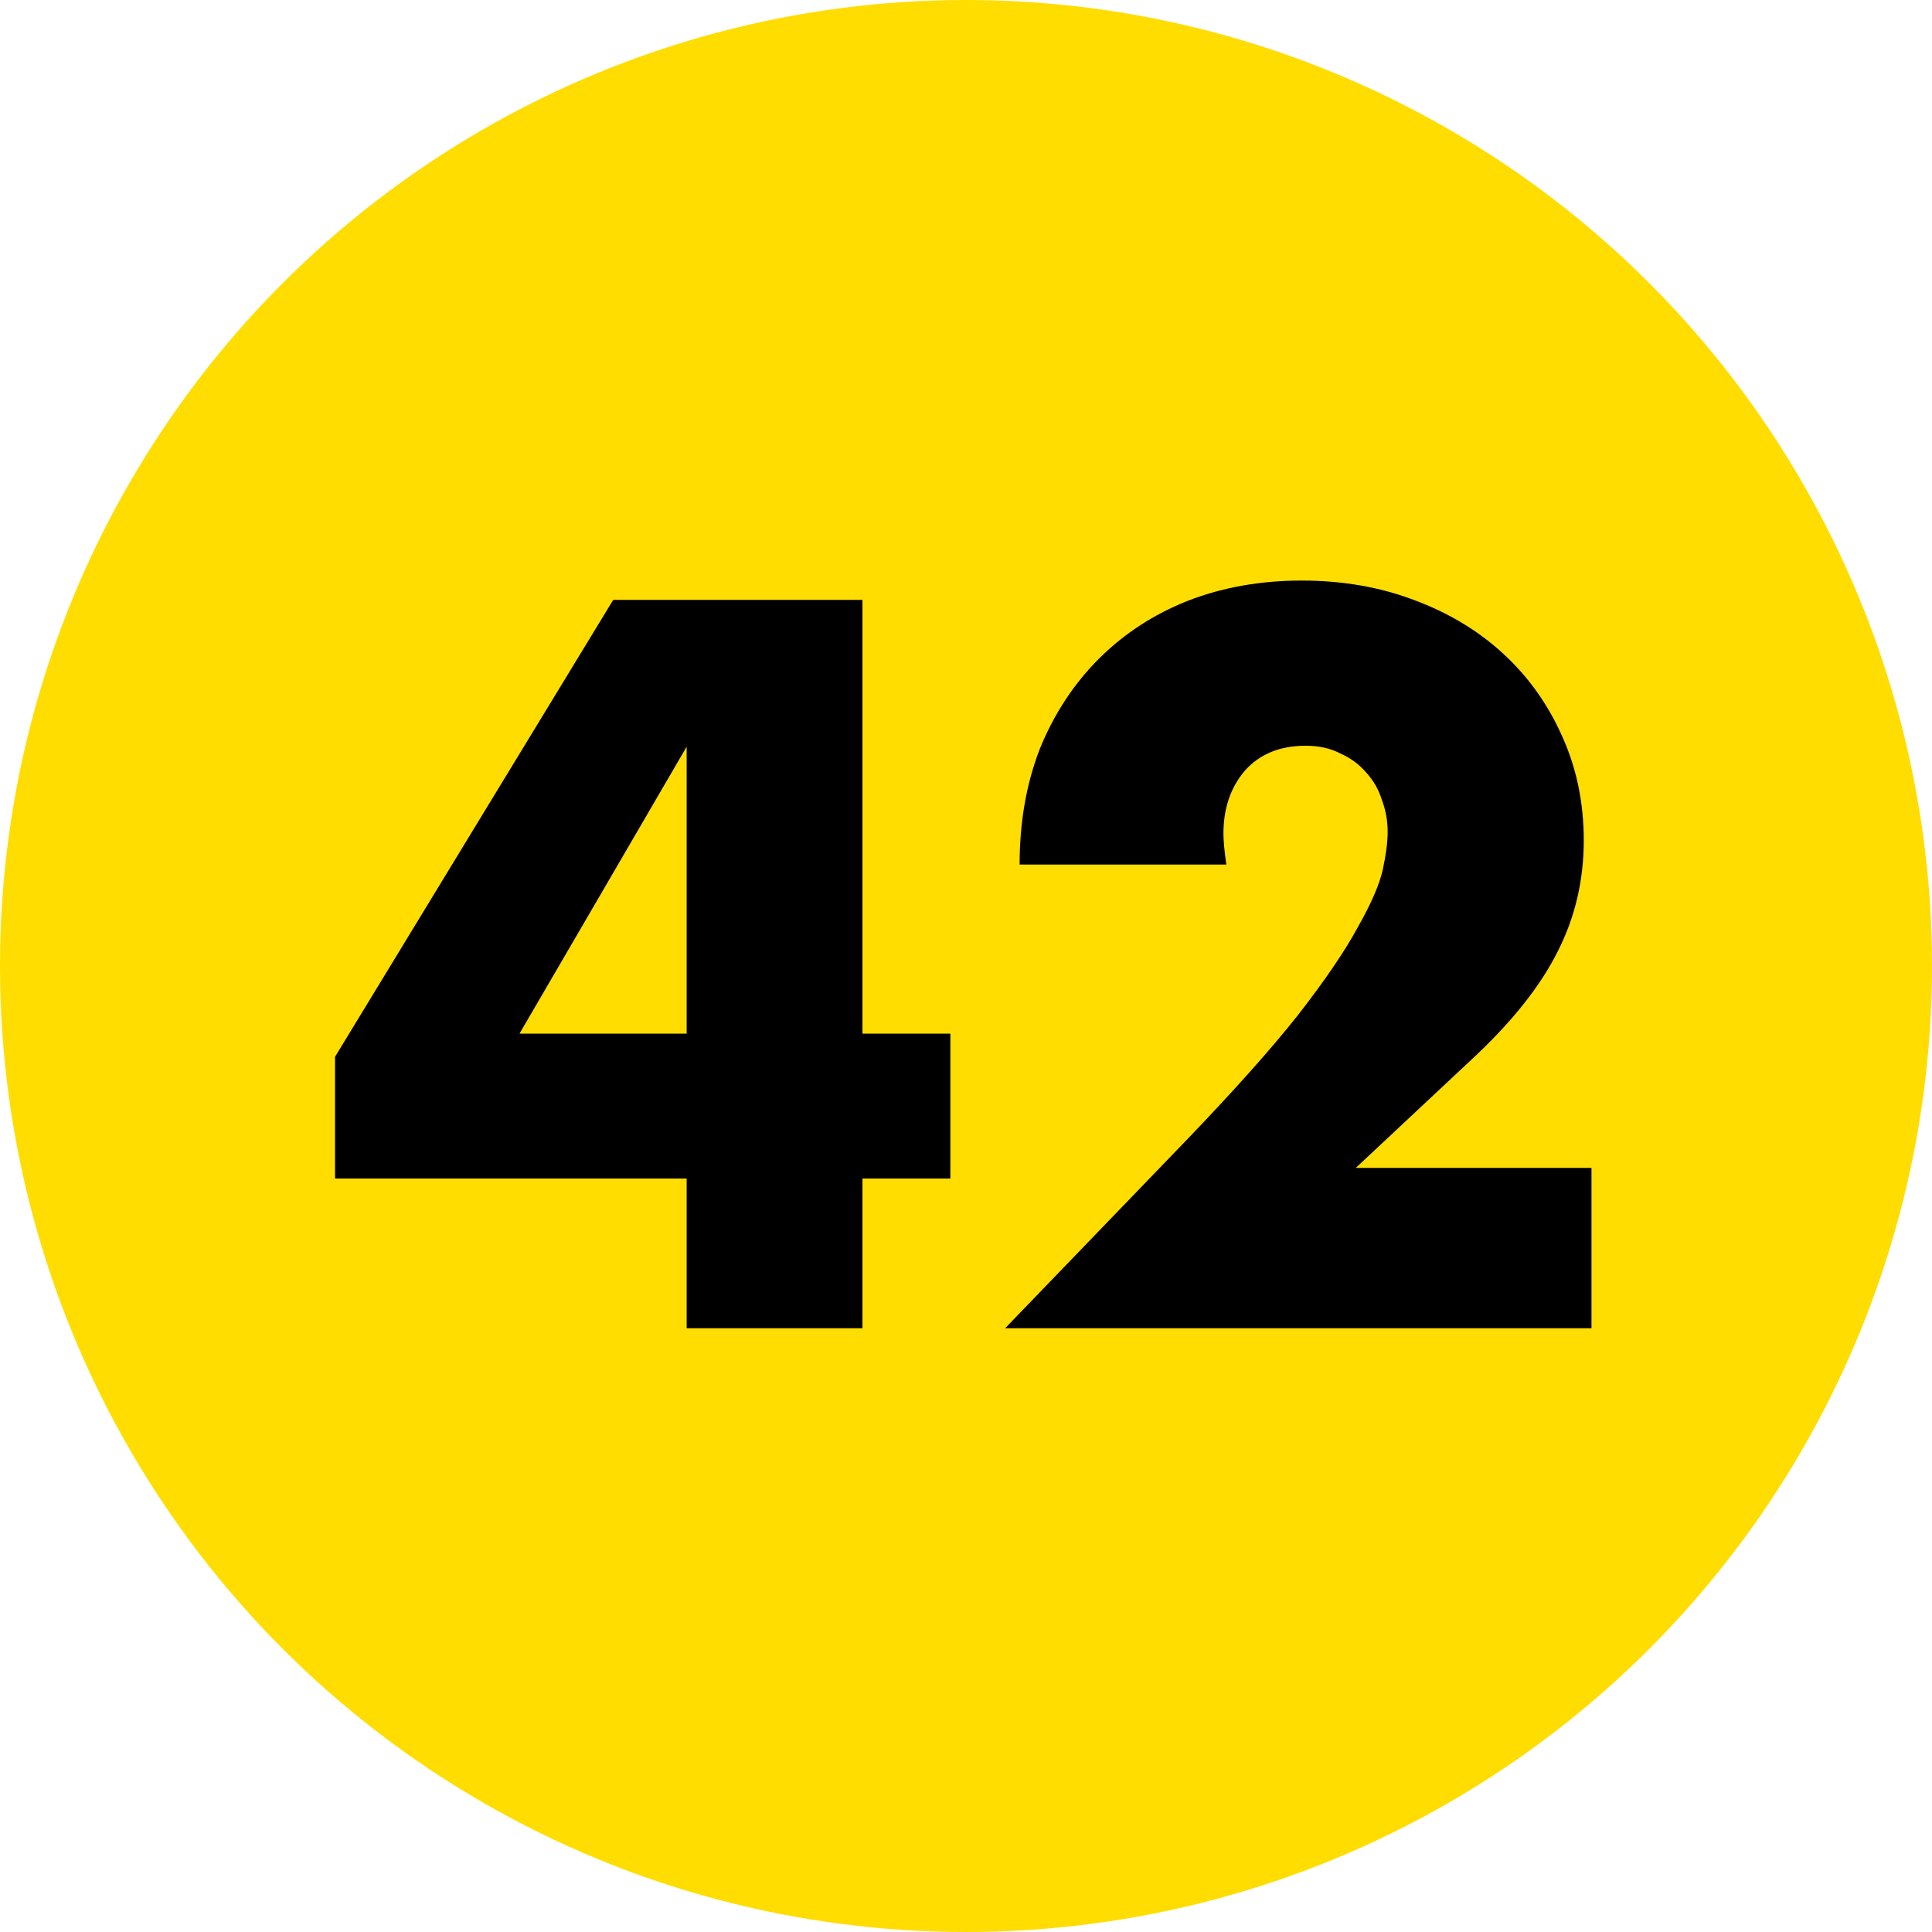<?xml version="1.0" encoding="UTF-8"?> <svg xmlns="http://www.w3.org/2000/svg" width="80" height="80" viewBox="0 0 80 80" fill="none"> <circle cx="40" cy="40" r="40" fill="#FFDD00"></circle> <path d="M28.433 42.8V30.92L21.512 42.8H28.433ZM35.712 42.8H39.352V48.8H35.712V55H28.433V48.8H13.873V43.76L25.392 24.84H35.712V42.8ZM65.9 55H41.62L49.1 47.24C51.073 45.187 52.62 43.453 53.74 42.04C54.86 40.6 55.687 39.387 56.22 38.4C56.78 37.413 57.127 36.613 57.26 36C57.393 35.387 57.46 34.867 57.46 34.44C57.46 33.987 57.38 33.547 57.22 33.12C57.087 32.693 56.873 32.32 56.58 32C56.287 31.653 55.927 31.387 55.5 31.2C55.1 30.987 54.62 30.88 54.06 30.88C52.993 30.88 52.153 31.227 51.54 31.92C50.953 32.613 50.66 33.48 50.66 34.52C50.66 34.813 50.7 35.24 50.78 35.8H42.22C42.22 34.04 42.5 32.44 43.06 31C43.647 29.56 44.46 28.32 45.5 27.28C46.54 26.24 47.767 25.44 49.18 24.88C50.62 24.32 52.193 24.04 53.9 24.04C55.58 24.04 57.127 24.307 58.54 24.84C59.98 25.373 61.22 26.12 62.26 27.08C63.3 28.04 64.113 29.187 64.7 30.52C65.287 31.827 65.58 33.253 65.58 34.8C65.58 36.453 65.22 37.987 64.5 39.4C63.807 40.787 62.687 42.213 61.14 43.68L56.14 48.36H65.9V55Z" fill="black"></path> </svg> 